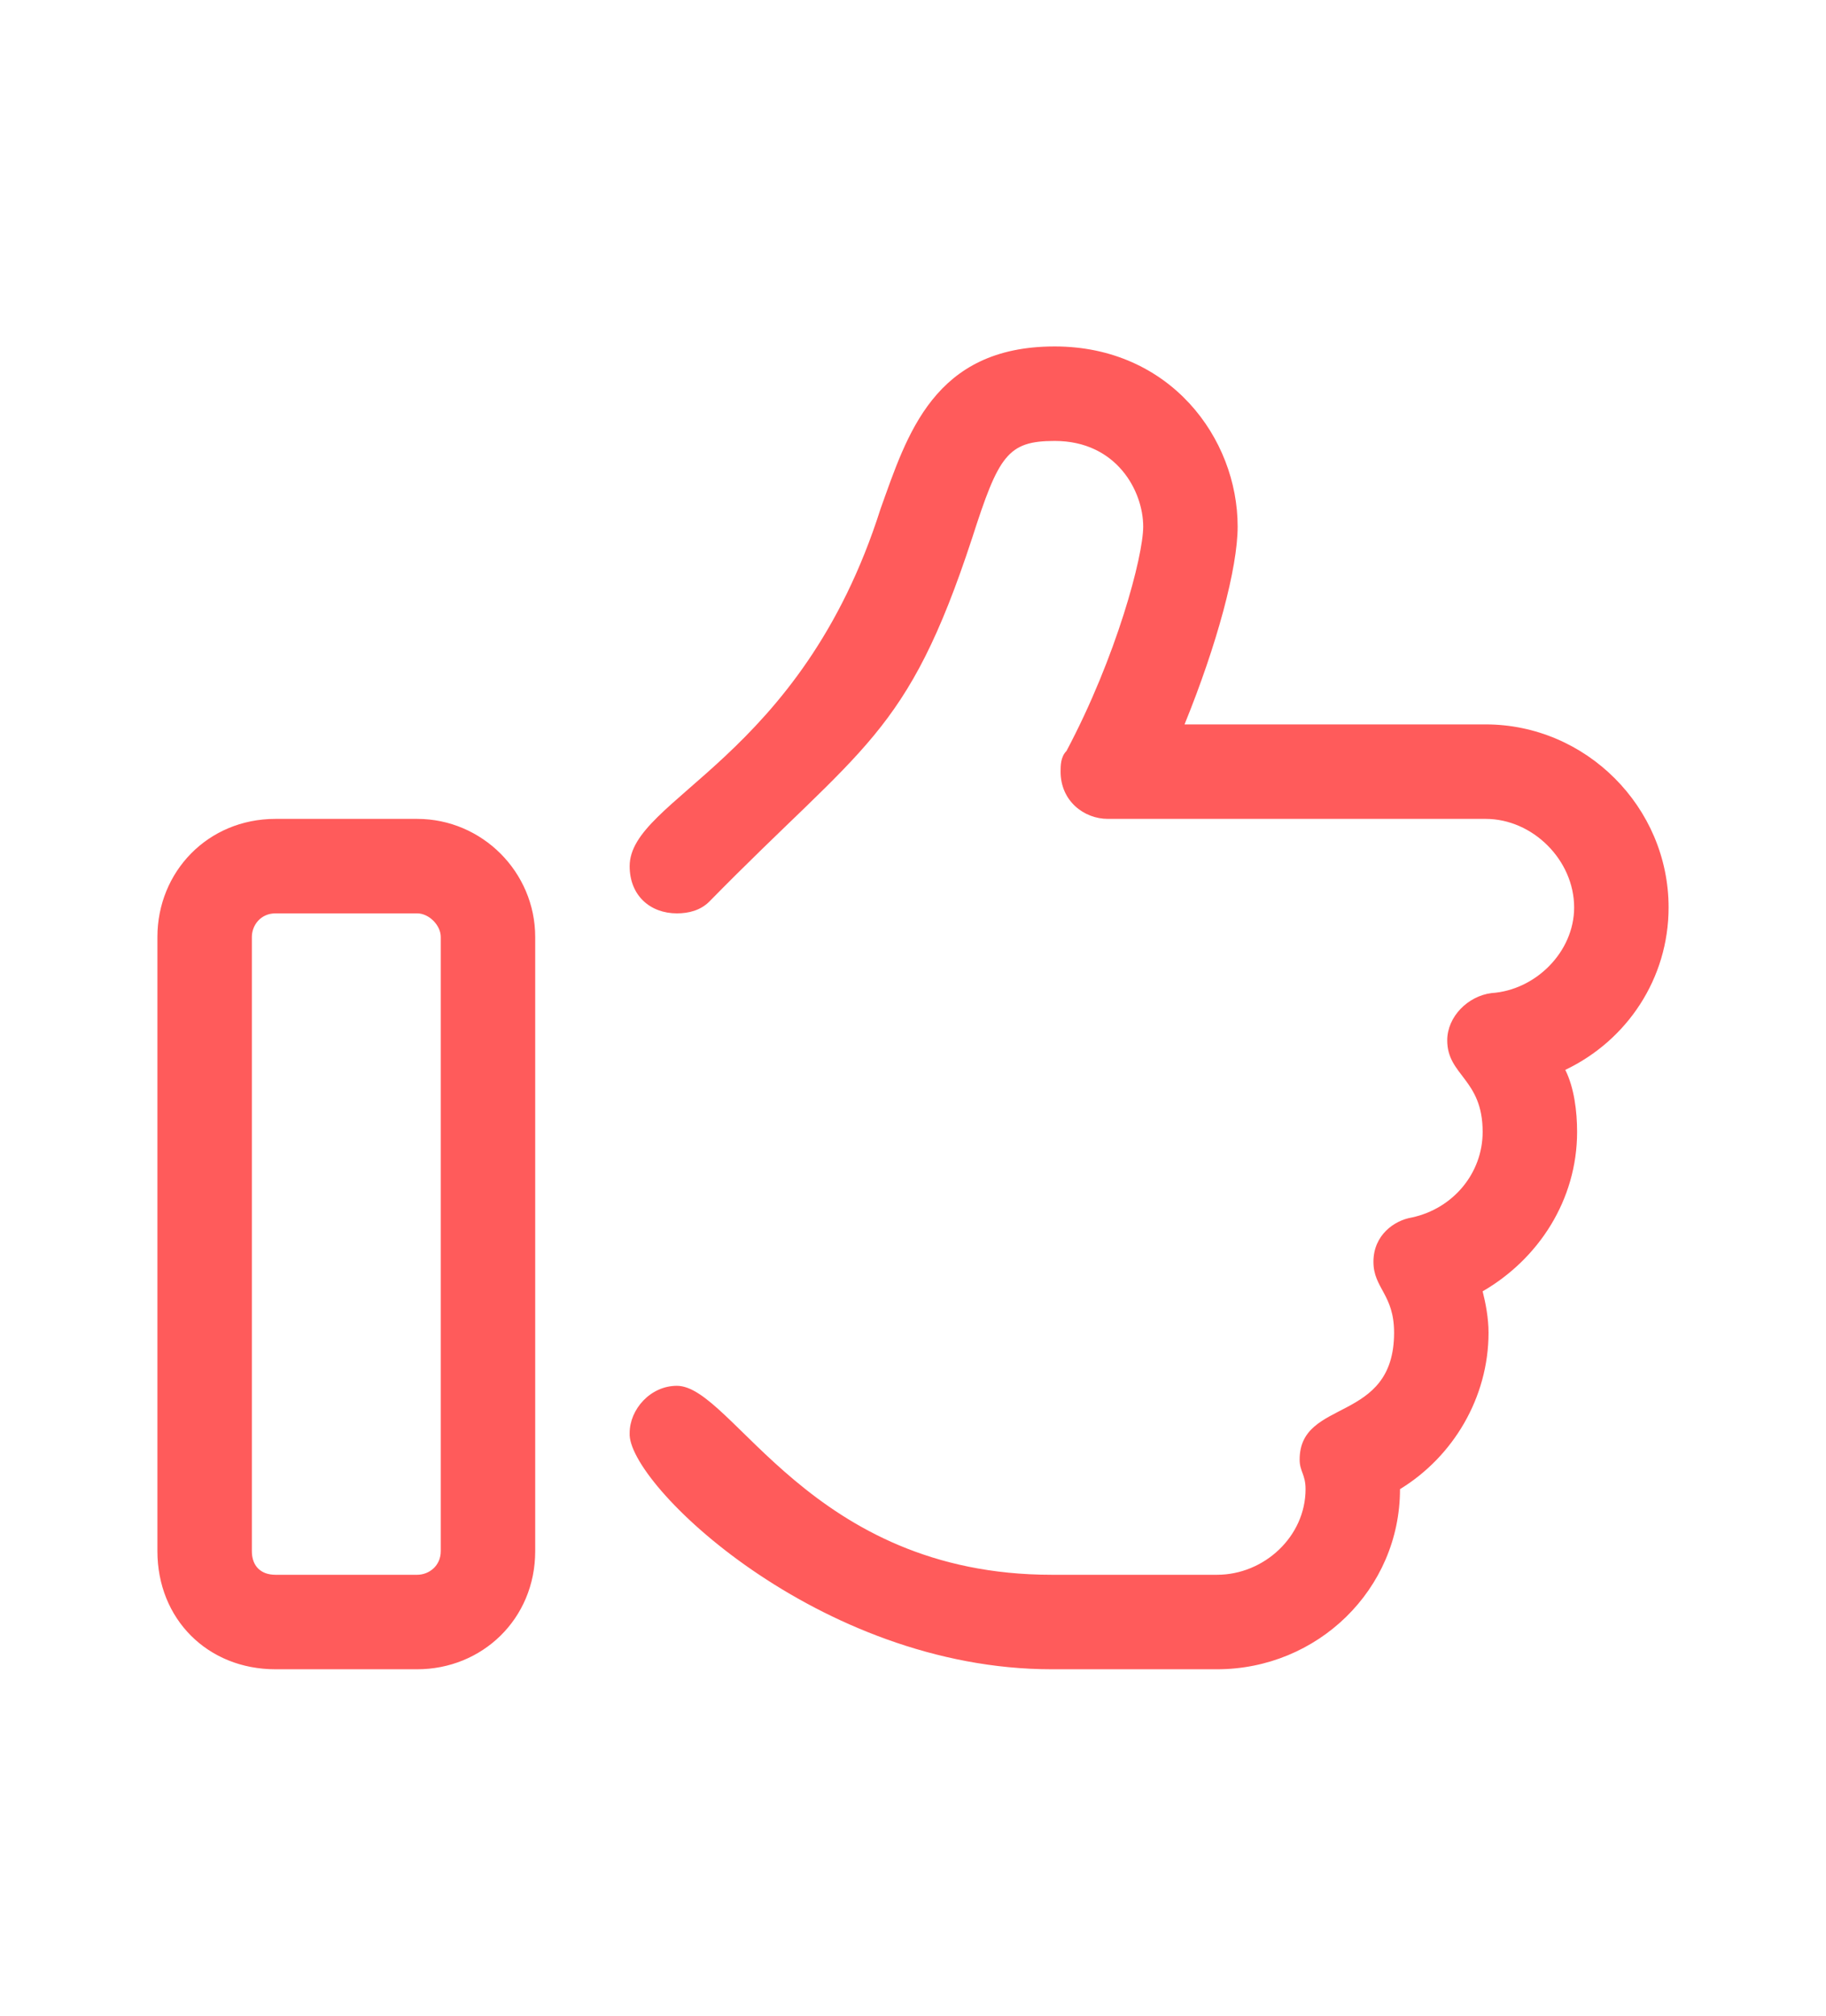 <svg xmlns="http://www.w3.org/2000/svg" width="58" height="64" viewBox="0 0 58 64" fill="none"><path d="M13.25 26H8.75C6.594 26 5 27.688 5 29.75V49.25C5 51.406 6.594 53 8.75 53H13.25C15.312 53 17 51.406 17 49.25V29.75C17 27.688 15.312 26 13.25 26ZM14 49.25C14 49.719 13.625 50 13.25 50H8.75C8.281 50 8 49.719 8 49.25V29.75C8 29.375 8.281 29 8.75 29H13.25C13.625 29 14 29.375 14 29.75V49.25ZM53 28.812C53 25.625 50.375 23 47.188 23H37.625C38.656 20.469 39.312 18.031 39.312 16.719C39.312 13.906 37.156 11 33.5 11C29.656 11 28.812 13.812 27.969 16.156C25.438 24.125 20 25.344 20 27.5C20 28.438 20.656 29 21.5 29C21.875 29 22.25 28.906 22.531 28.625C27.406 23.656 28.812 23.375 30.875 17.094C31.719 14.469 32 14 33.5 14C35.469 14 36.312 15.594 36.312 16.719C36.312 17.656 35.469 20.844 33.875 23.844C33.688 24.031 33.688 24.312 33.688 24.5C33.688 25.438 34.438 26 35.188 26H47.188C48.688 26 50 27.312 50 28.812C50 30.219 48.781 31.438 47.375 31.531C46.625 31.625 45.969 32.281 45.969 33.031C45.969 34.156 47.094 34.25 47.094 35.938C47.094 37.25 46.156 38.375 44.844 38.656C44.281 38.75 43.625 39.219 43.625 40.062C43.625 40.906 44.281 41.094 44.281 42.312C44.281 45.219 41.281 44.375 41.281 46.344C41.281 46.719 41.469 46.812 41.469 47.281C41.469 48.781 40.156 50 38.656 50H33.406C25.719 50 23.281 44 21.5 44C20.656 44 20 44.75 20 45.5C19.906 47.094 26 53 33.406 53H38.656C41.844 53 44.469 50.469 44.469 47.281C46.156 46.25 47.281 44.375 47.281 42.312C47.281 41.844 47.188 41.375 47.094 41C48.875 39.969 50.094 38.094 50.094 35.938C50.094 35.281 50 34.531 49.719 33.969C51.688 33.031 53 31.062 53 28.812Z" fill="#FF5B5B"></path></svg>